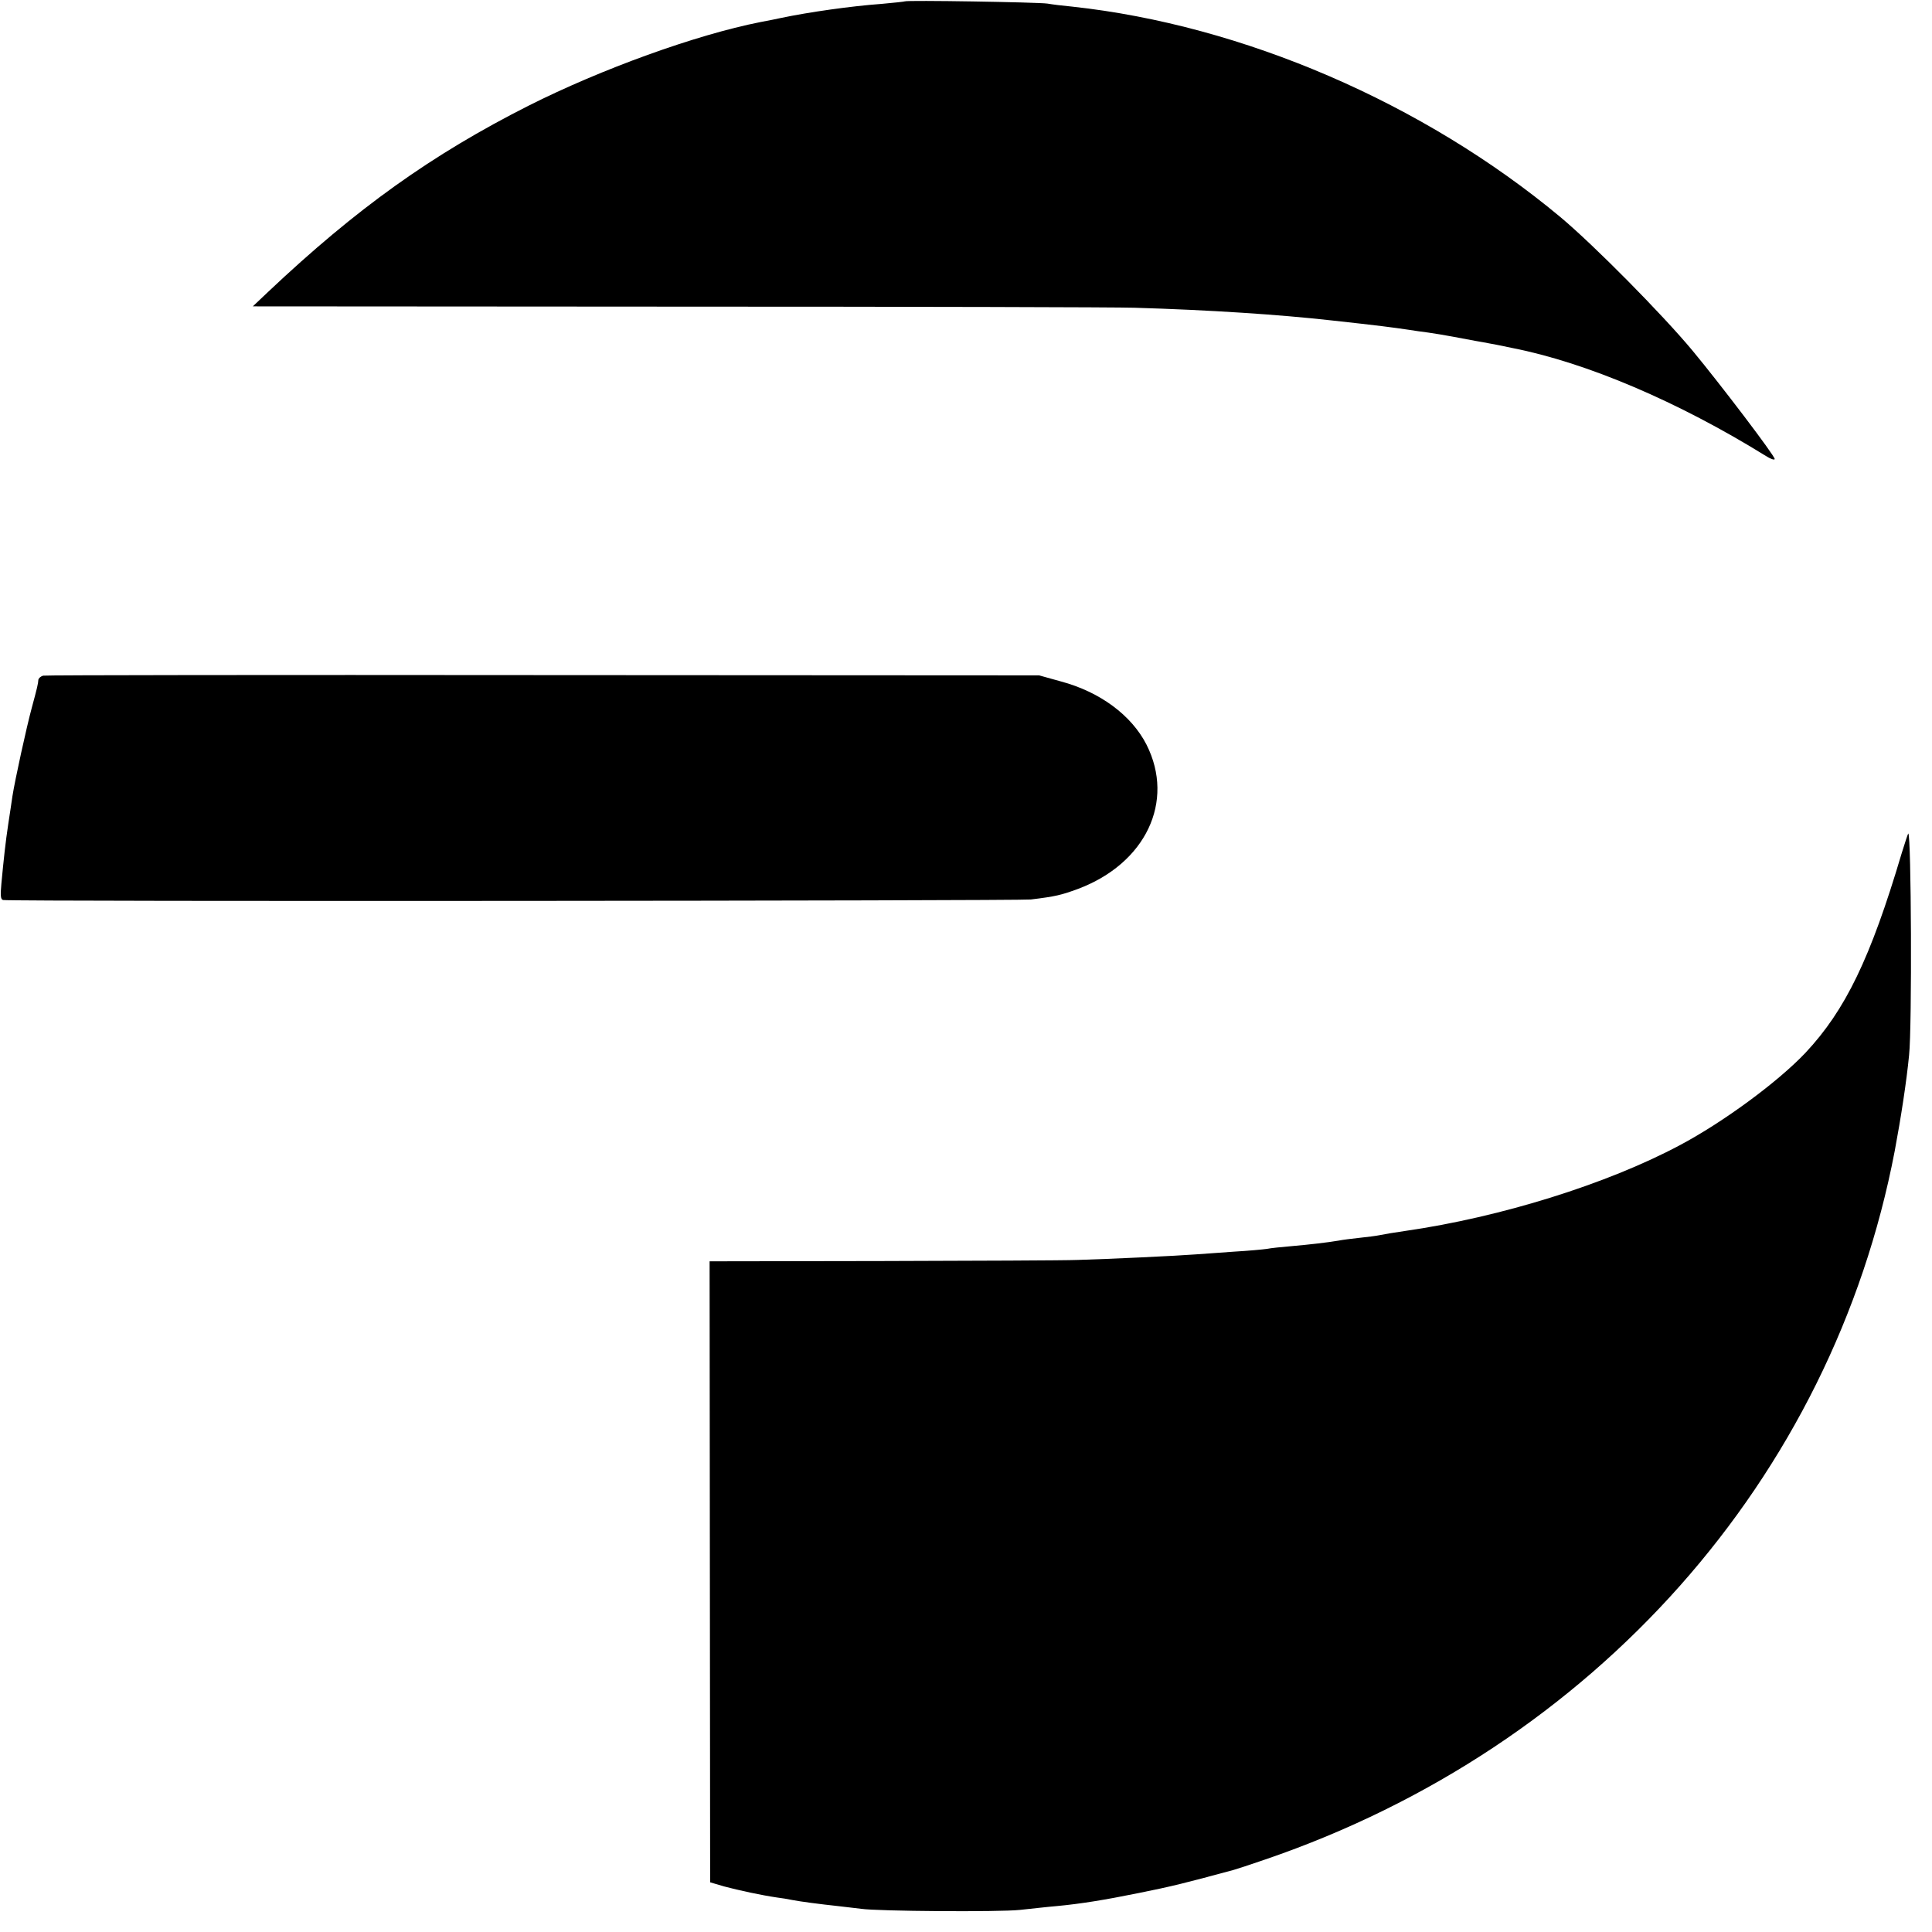 <?xml version="1.0" standalone="no"?>
<!DOCTYPE svg PUBLIC "-//W3C//DTD SVG 20010904//EN"
 "http://www.w3.org/TR/2001/REC-SVG-20010904/DTD/svg10.dtd">
<svg version="1.0" xmlns="http://www.w3.org/2000/svg"
 width="700pt" height="700pt" viewBox="0 0 700 700"
 preserveAspectRatio="xMidYMid meet">
<g transform="translate(0,700) scale(0.1,-0.1)"
fill="#000000" stroke="none">
<path d="M3278 6995 c-1 -1 -39 -5 -83 -9 -111 -8 -265 -30 -365 -51 -14 -3
-47 -10 -75 -15 -233 -46 -576 -170 -840 -303 -350 -177 -622 -371 -943 -674
l-56 -53 1544 -1 c850 0 1592 -2 1650 -4 274 -8 528 -25 715 -46 174 -19 219
-25 280 -34 17 -3 48 -7 70 -10 22 -3 63 -10 90 -15 28 -5 64 -12 80 -15 17
-3 41 -7 55 -10 14 -2 50 -10 80 -16 269 -53 600 -194 918 -391 17 -11 32 -16
32 -11 0 12 -196 270 -298 393 -109 131 -358 383 -479 484 -496 413 -1150 695
-1768 762 -33 3 -73 8 -90 11 -34 5 -511 13 -517 8z"/>
<path d="M157 4552 c-9 -2 -17 -9 -18 -15 -1 -15 -4 -28 -24 -102 -19 -70 -61
-262 -70 -320 -3 -22 -10 -67 -15 -100 -10 -66 -17 -131 -25 -217 -4 -43 -3
-58 7 -59 53 -6 3676 -3 3723 2 90 11 110 16 170 38 246 92 353 317 249 523
-54 106 -168 191 -310 229 l-79 22 -1795 1 c-988 1 -1803 0 -1813 -2z"/>
<path d="M6890 3908 c-113 -381 -204 -568 -348 -722 -100 -106 -300 -253 -457
-336 -263 -140 -647 -260 -994 -310 -36 -5 -77 -12 -91 -15 -14 -3 -47 -7 -75
-10 -27 -3 -61 -7 -75 -10 -42 -7 -102 -14 -170 -20 -35 -3 -76 -7 -90 -10
-14 -2 -67 -7 -119 -10 -52 -4 -115 -8 -140 -10 -63 -5 -317 -17 -426 -20 -49
-2 -370 -3 -712 -4 l-622 -1 1 -1125 1 -1125 51 -15 c52 -14 136 -32 191 -40
17 -2 41 -6 55 -9 31 -6 100 -15 165 -22 28 -3 66 -8 85 -10 60 -9 501 -12
575 -4 39 4 99 11 135 14 85 8 172 22 295 47 124 25 164 35 345 84 8 2 60 19
115 38 1190 407 2053 1379 2280 2567 22 117 43 253 52 347 11 103 8 803 -3
803 -1 0 -12 -33 -24 -72z"/>
</g>
</svg>

